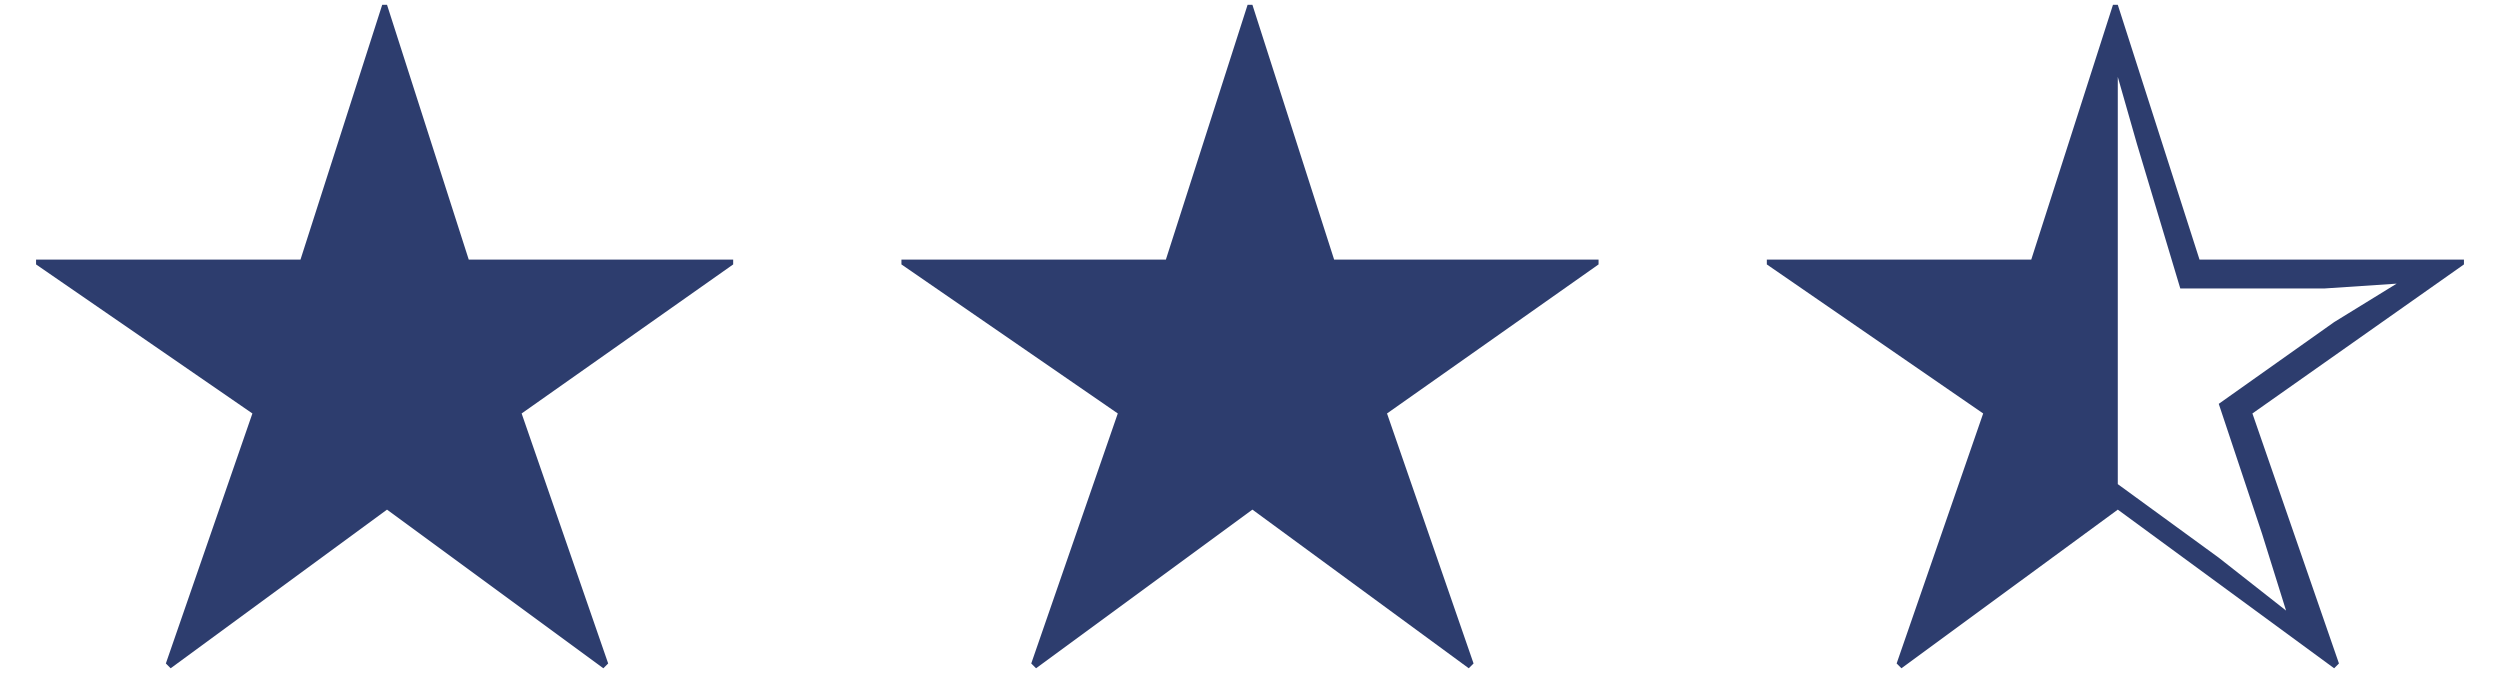 <svg xmlns="http://www.w3.org/2000/svg" width="52" height="14" viewBox="0 0 52 14">
    <path d="M6.25,5.4L7.95,.1h.1l1.7,5.3h5.5v.1l-4.4,3.1,1.8,5.2-.1,.1-4.5-3.3-4.5,3.3-.1-.1,1.8-5.2L.75,5.5v-.1H6.25Z" style="fill:#2d3d6e"/>
    <rect width="16" height="14" style="fill:none"/>
    <path d="M24.25,5.4L25.95,.1h.1l1.7,5.3h5.5v.1l-4.4,3.1,1.8,5.2-.1,.1-4.5-3.3-4.5,3.3-.1-.1,1.8-5.2-4.5-3.1v-.1h5.5Z" style="fill:#2d3d6e"/>
    <rect x="18" y="0" width="16" height="14" style="fill:none"/>
    <path d="M51.25,5.4h-5.5L44.05,.1h-.1l-1.7,5.3h-5.5v.1l4.5,3.1-1.8,5.2,.1,.1,4.5-3.3,4.5,3.3,.1-.1-1.8-5.2,4.4-3.1v-.1Zm-2.7,1.3l-2.4,1.7,.9,2.7,.5,1.6-1.4-1.1-2.1-1.53V1.6l.4,1.4,.9,3h3l1.5-.1-1.3,.8Z" style="fill:#2d3d6e"/>
    <rect x="36" y="0" width="16" height="14" style="fill:none"/>
</svg>
